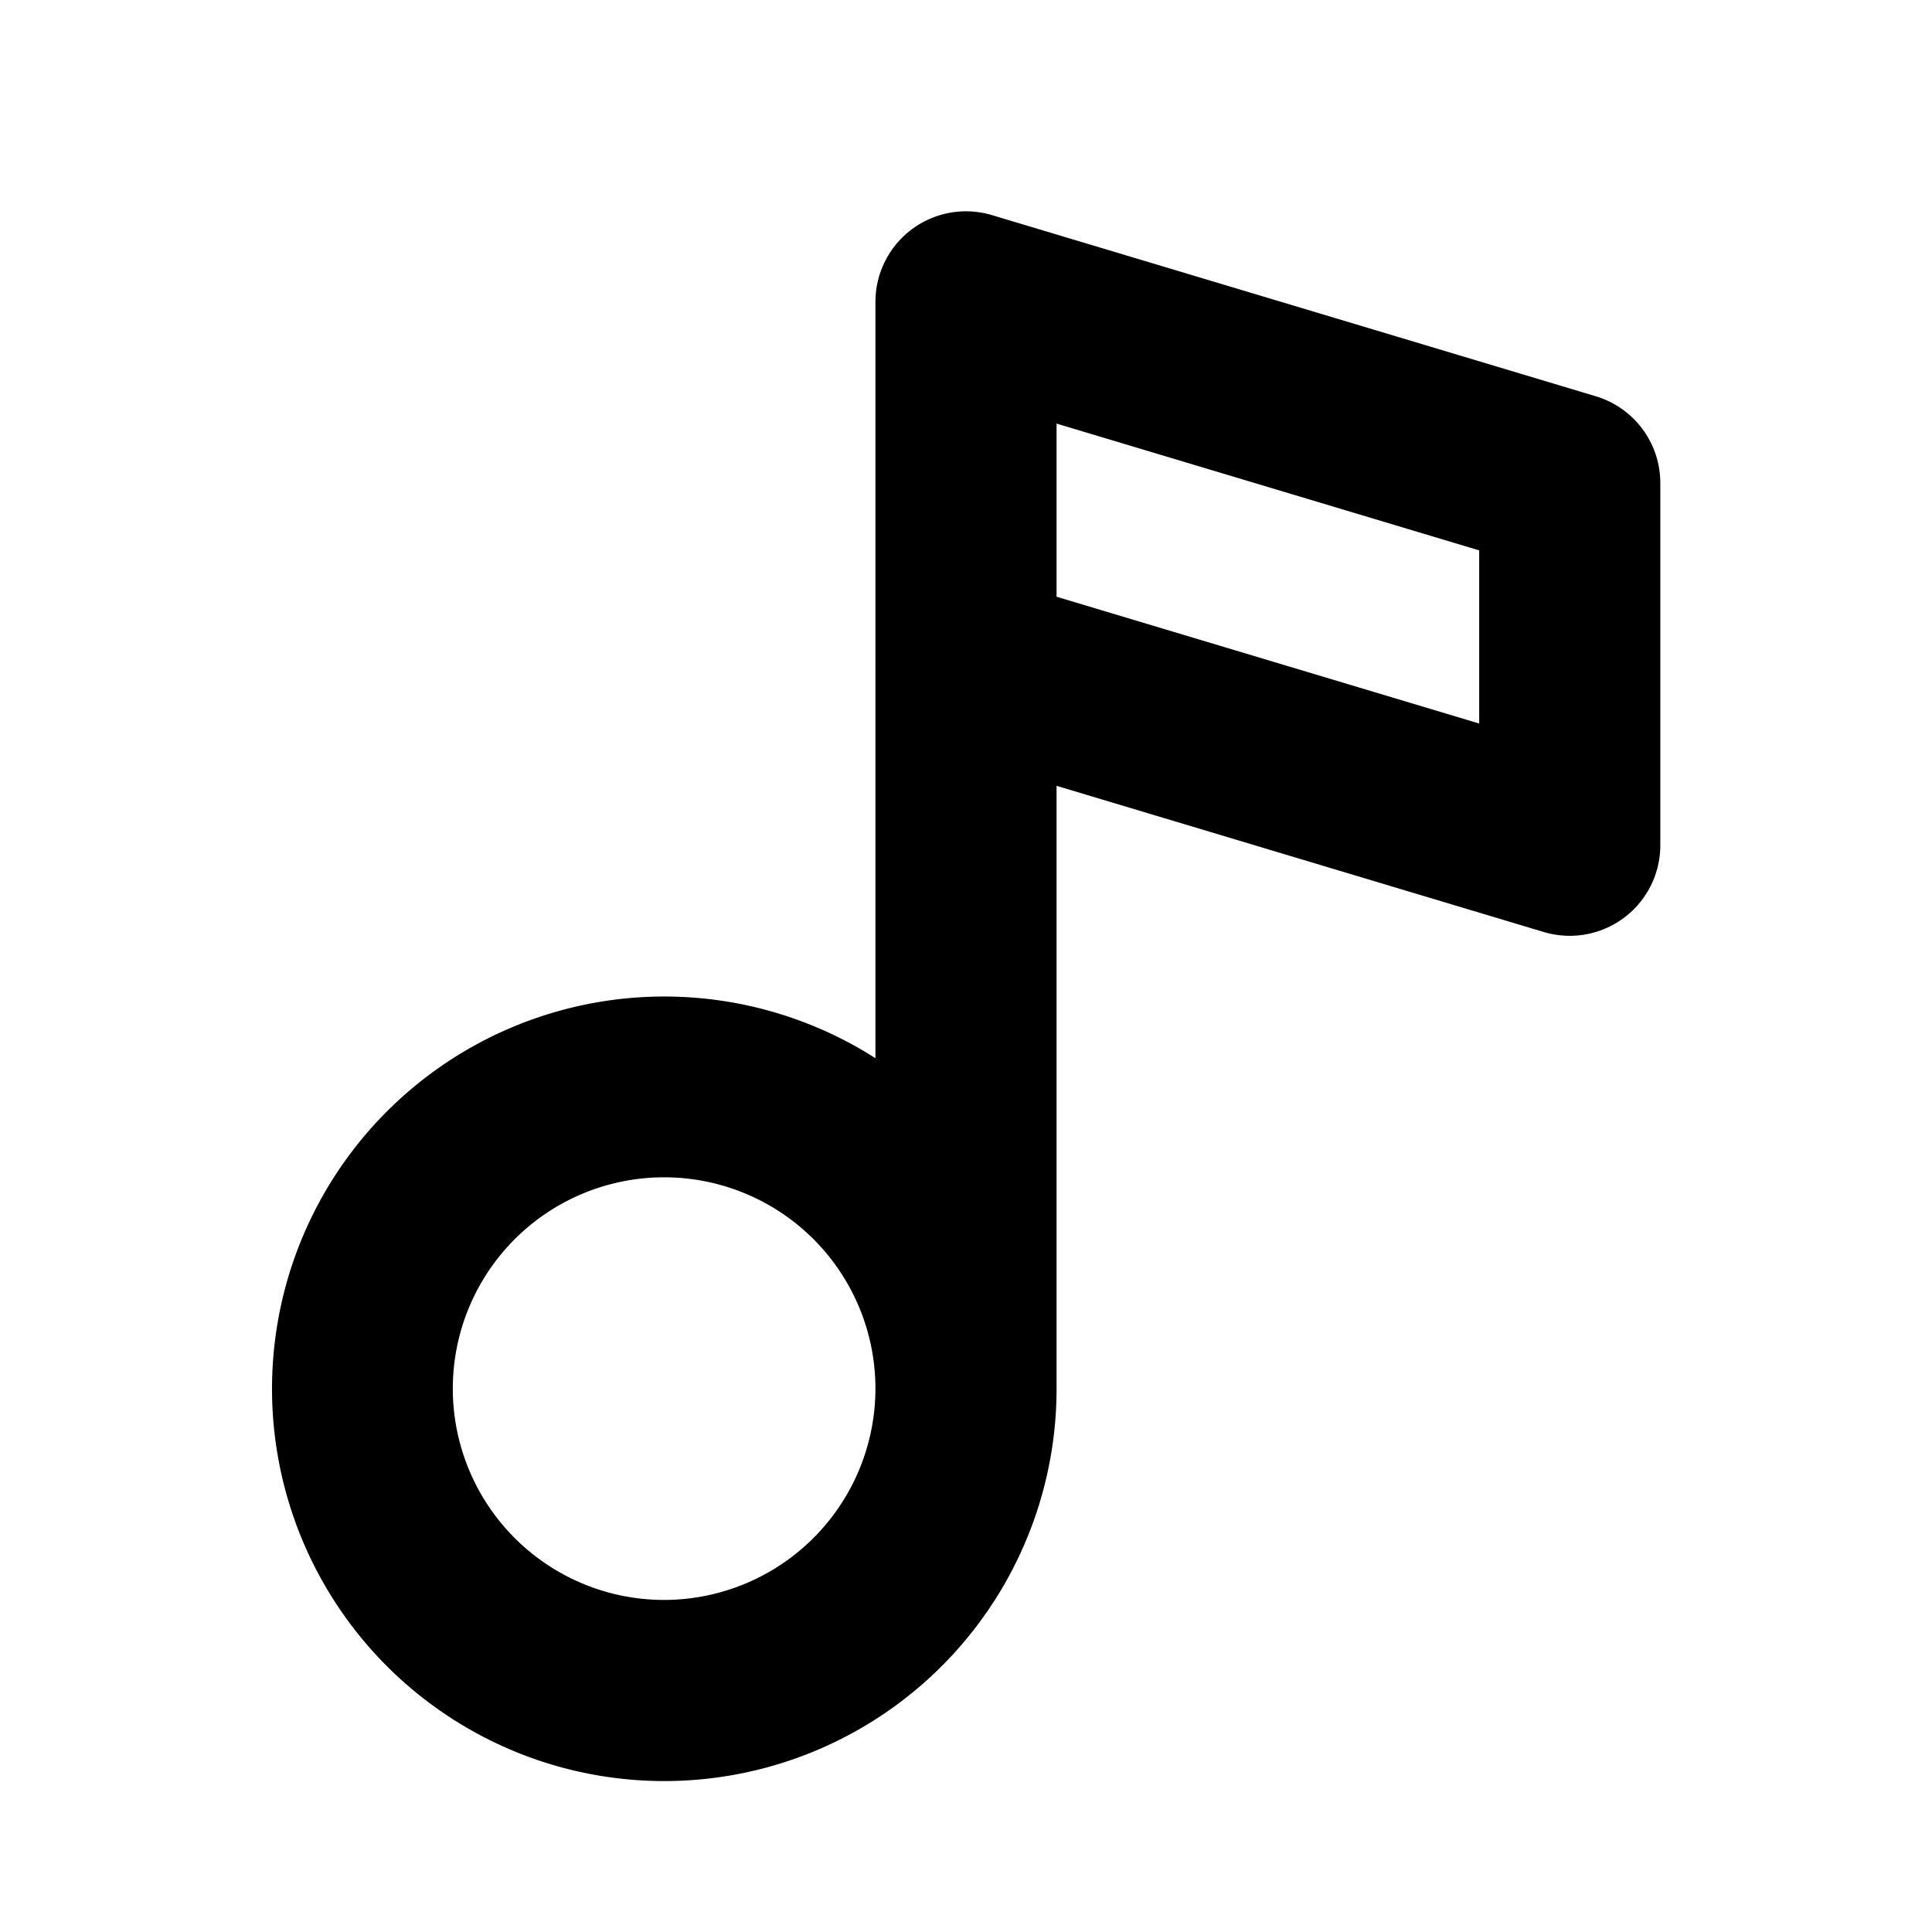 <?xml version="1.0" encoding="utf-8"?>
<svg fill="#000000" width="800px" height="800px" viewBox="0 0 256 256" id="Flat" xmlns="http://www.w3.org/2000/svg">
  <path d="M211.448,52.506l-80-24A12,12,0,0,0,116,40V87.73q-.006.275,0,.548V140.217A51.978,51.978,0,1,0,140,184V104.128l64.552,19.366A12,12,0,0,0,220,112V64A12,12,0,0,0,211.448,52.506ZM88,212a28,28,0,1,1,28-28A28.031,28.031,0,0,1,88,212ZM196,95.872,140,79.071V56.128l56,16.8Z"/>
</svg>